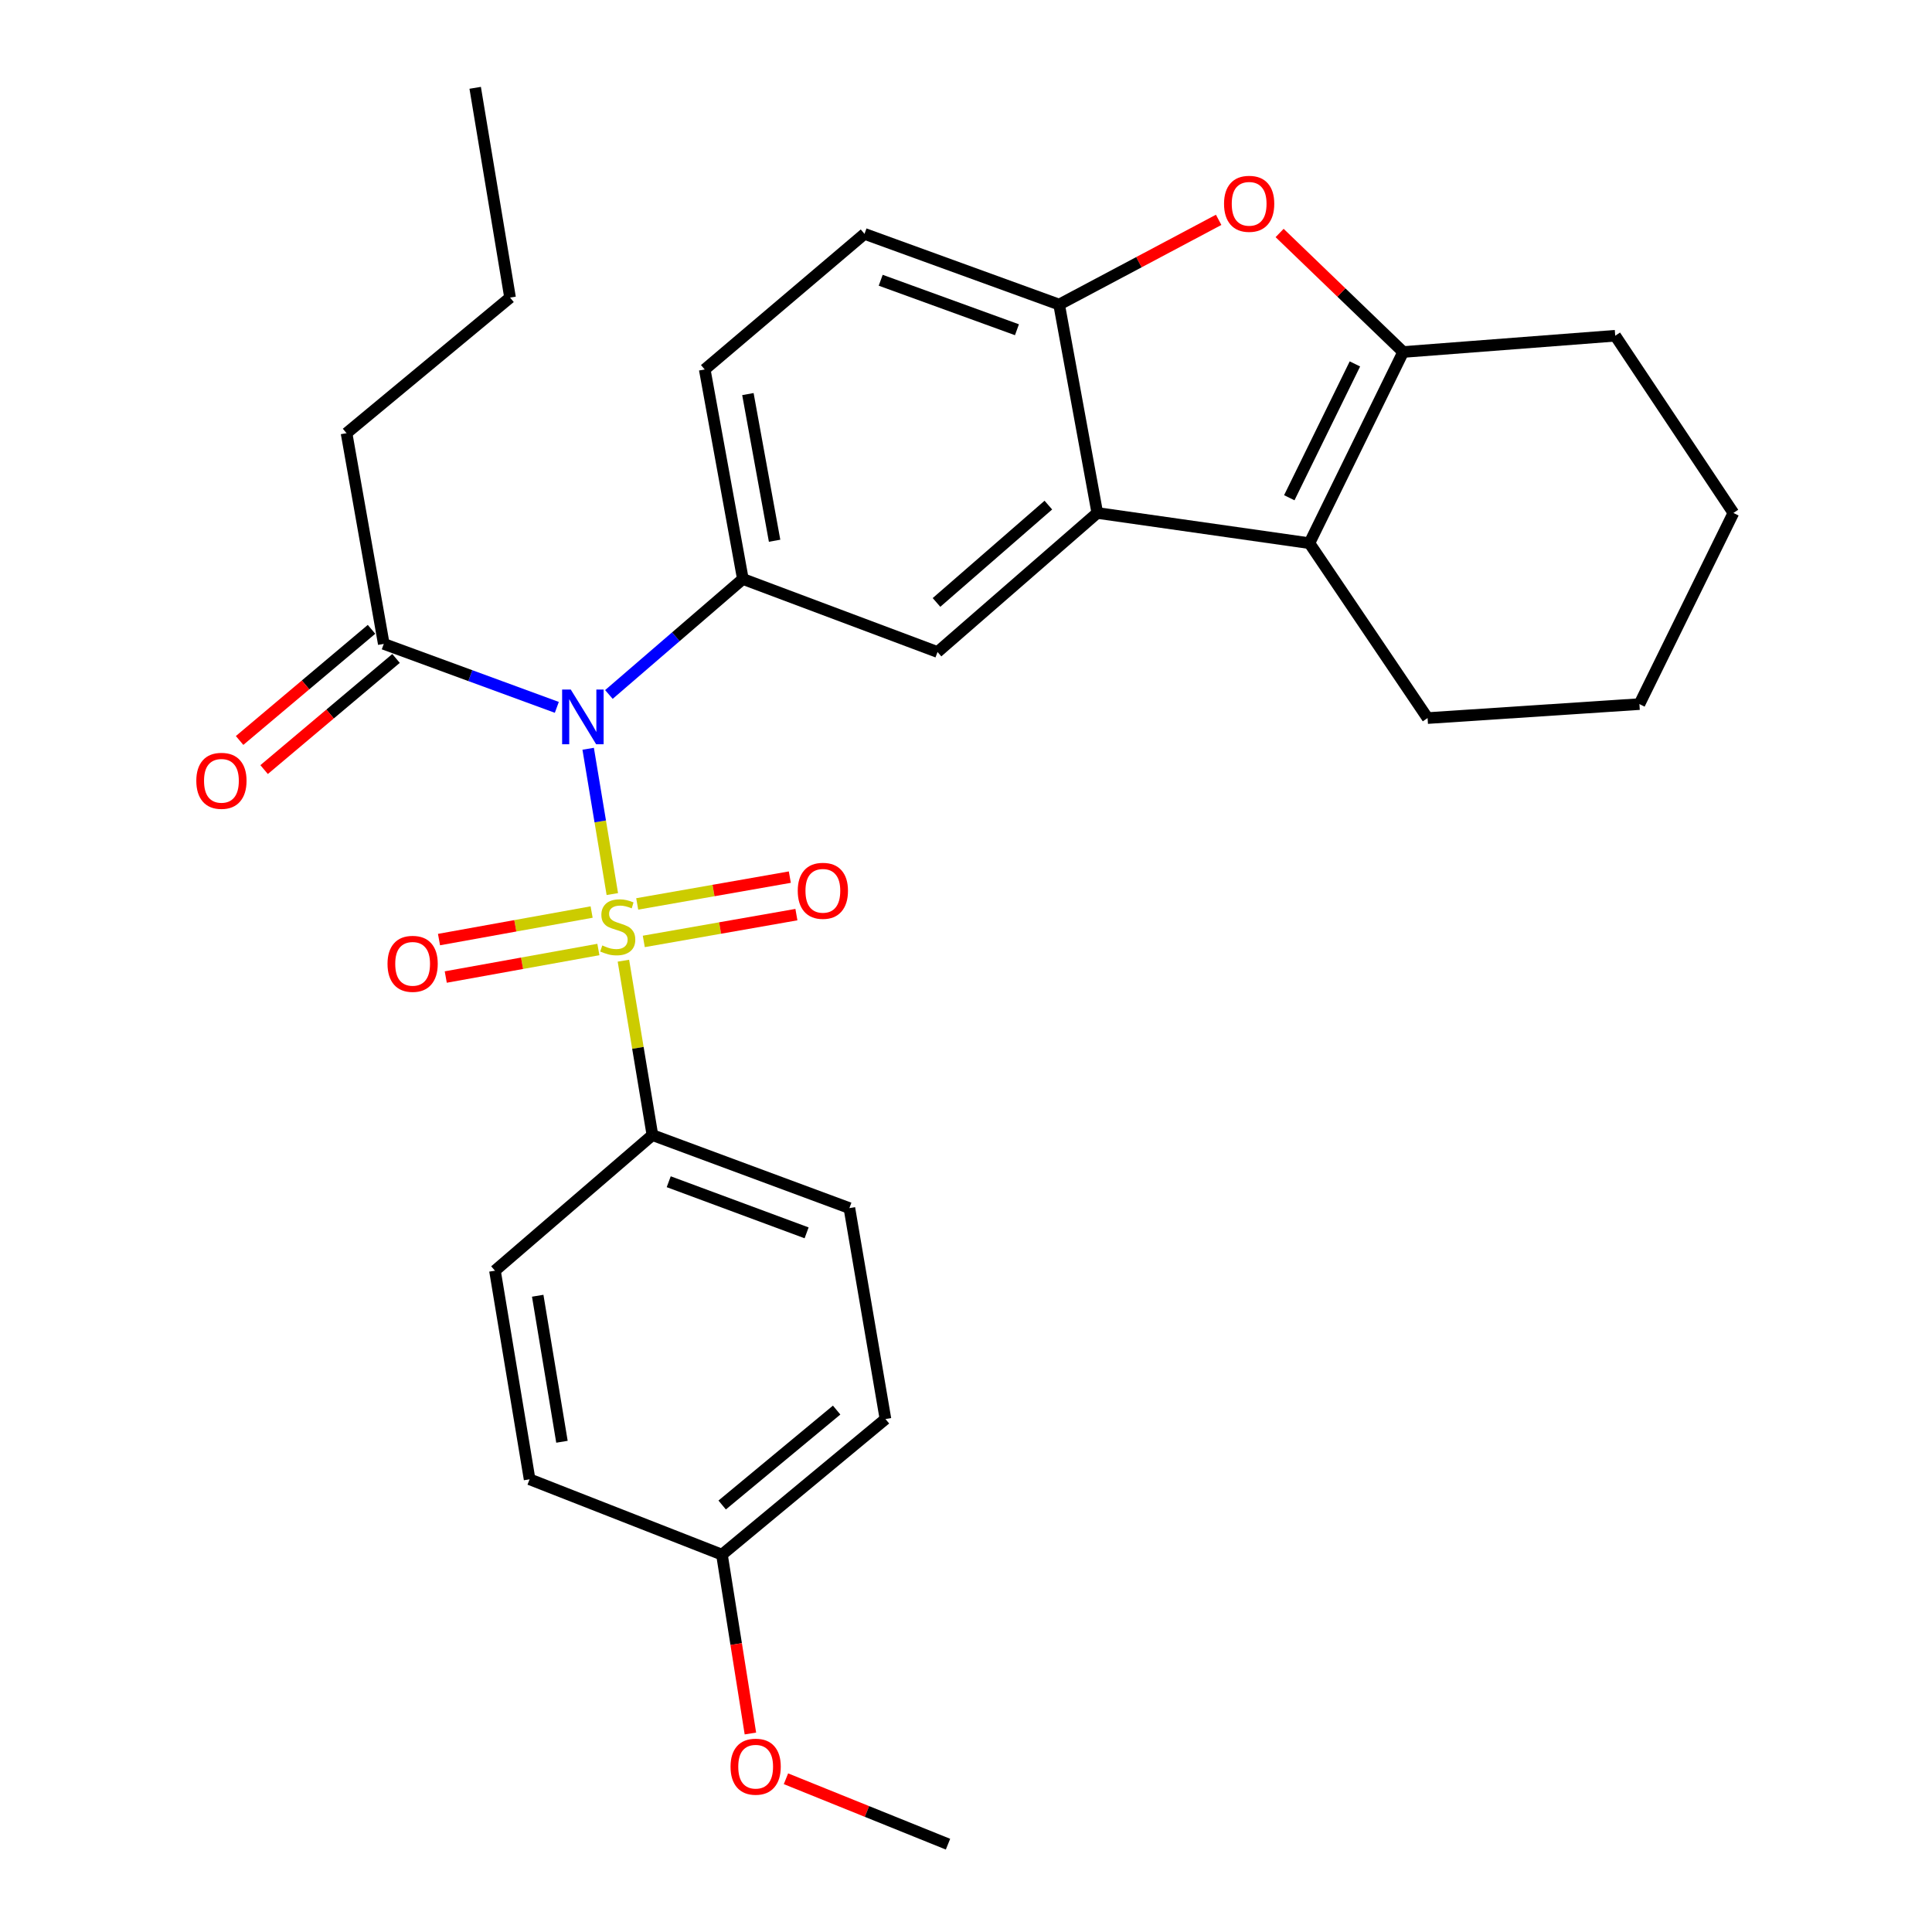 <?xml version='1.0' encoding='iso-8859-1'?>
<svg version='1.1' baseProfile='full'
              xmlns='http://www.w3.org/2000/svg'
                      xmlns:rdkit='http://www.rdkit.org/xml'
                      xmlns:xlink='http://www.w3.org/1999/xlink'
                  xml:space='preserve'
width='1000px' height='1000px' viewBox='0 0 1000 1000'>
<!-- END OF HEADER -->
<rect style='opacity:1.0;fill:#FFFFFF;stroke:none' width='1000' height='1000' x='0' y='0'> </rect>
<path class='bond-0' d='M 316.94,462.768 L 310.688,425.163' style='fill:none;fill-rule:evenodd;stroke:#CCCC00;stroke-width:6px;stroke-linecap:butt;stroke-linejoin:miter;stroke-opacity:1' />
<path class='bond-0' d='M 310.688,425.163 L 304.435,387.558' style='fill:none;fill-rule:evenodd;stroke:#0000FF;stroke-width:6px;stroke-linecap:butt;stroke-linejoin:miter;stroke-opacity:1' />
<path class='bond-9' d='M 322.675,497.254 L 330.18,542.385' style='fill:none;fill-rule:evenodd;stroke:#CCCC00;stroke-width:6px;stroke-linecap:butt;stroke-linejoin:miter;stroke-opacity:1' />
<path class='bond-9' d='M 330.18,542.385 L 337.686,587.516' style='fill:none;fill-rule:evenodd;stroke:#000000;stroke-width:6px;stroke-linecap:butt;stroke-linejoin:miter;stroke-opacity:1' />
<path class='bond-10' d='M 333.224,487.276 L 372.723,480.34' style='fill:none;fill-rule:evenodd;stroke:#CCCC00;stroke-width:6px;stroke-linecap:butt;stroke-linejoin:miter;stroke-opacity:1' />
<path class='bond-10' d='M 372.723,480.34 L 412.221,473.405' style='fill:none;fill-rule:evenodd;stroke:#FF0000;stroke-width:6px;stroke-linecap:butt;stroke-linejoin:miter;stroke-opacity:1' />
<path class='bond-10' d='M 329.816,467.869 L 369.315,460.934' style='fill:none;fill-rule:evenodd;stroke:#CCCC00;stroke-width:6px;stroke-linecap:butt;stroke-linejoin:miter;stroke-opacity:1' />
<path class='bond-10' d='M 369.315,460.934 L 408.814,453.998' style='fill:none;fill-rule:evenodd;stroke:#FF0000;stroke-width:6px;stroke-linecap:butt;stroke-linejoin:miter;stroke-opacity:1' />
<path class='bond-11' d='M 306.219,472.07 L 266.722,479.196' style='fill:none;fill-rule:evenodd;stroke:#CCCC00;stroke-width:6px;stroke-linecap:butt;stroke-linejoin:miter;stroke-opacity:1' />
<path class='bond-11' d='M 266.722,479.196 L 227.226,486.323' style='fill:none;fill-rule:evenodd;stroke:#FF0000;stroke-width:6px;stroke-linecap:butt;stroke-linejoin:miter;stroke-opacity:1' />
<path class='bond-11' d='M 309.717,491.46 L 270.221,498.586' style='fill:none;fill-rule:evenodd;stroke:#CCCC00;stroke-width:6px;stroke-linecap:butt;stroke-linejoin:miter;stroke-opacity:1' />
<path class='bond-11' d='M 270.221,498.586 L 230.724,505.713' style='fill:none;fill-rule:evenodd;stroke:#FF0000;stroke-width:6px;stroke-linecap:butt;stroke-linejoin:miter;stroke-opacity:1' />
<path class='bond-4' d='M 315.168,359.459 L 349.836,329.571' style='fill:none;fill-rule:evenodd;stroke:#0000FF;stroke-width:6px;stroke-linecap:butt;stroke-linejoin:miter;stroke-opacity:1' />
<path class='bond-4' d='M 349.836,329.571 L 384.504,299.683' style='fill:none;fill-rule:evenodd;stroke:#000000;stroke-width:6px;stroke-linecap:butt;stroke-linejoin:miter;stroke-opacity:1' />
<path class='bond-8' d='M 288.211,366.129 L 243.428,349.703' style='fill:none;fill-rule:evenodd;stroke:#0000FF;stroke-width:6px;stroke-linecap:butt;stroke-linejoin:miter;stroke-opacity:1' />
<path class='bond-8' d='M 243.428,349.703 L 198.646,333.277' style='fill:none;fill-rule:evenodd;stroke:#000000;stroke-width:6px;stroke-linecap:butt;stroke-linejoin:miter;stroke-opacity:1' />
<path class='bond-1' d='M 567.964,265.508 L 485.264,337.48' style='fill:none;fill-rule:evenodd;stroke:#000000;stroke-width:6px;stroke-linecap:butt;stroke-linejoin:miter;stroke-opacity:1' />
<path class='bond-1' d='M 542.624,261.441 L 484.734,311.821' style='fill:none;fill-rule:evenodd;stroke:#000000;stroke-width:6px;stroke-linecap:butt;stroke-linejoin:miter;stroke-opacity:1' />
<path class='bond-2' d='M 567.964,265.508 L 677.744,281.15' style='fill:none;fill-rule:evenodd;stroke:#000000;stroke-width:6px;stroke-linecap:butt;stroke-linejoin:miter;stroke-opacity:1' />
<path class='bond-30' d='M 567.964,265.508 L 548.206,157.643' style='fill:none;fill-rule:evenodd;stroke:#000000;stroke-width:6px;stroke-linecap:butt;stroke-linejoin:miter;stroke-opacity:1' />
<path class='bond-3' d='M 677.744,281.15 L 726.269,182.196' style='fill:none;fill-rule:evenodd;stroke:#000000;stroke-width:6px;stroke-linecap:butt;stroke-linejoin:miter;stroke-opacity:1' />
<path class='bond-3' d='M 667.332,257.632 L 701.3,188.364' style='fill:none;fill-rule:evenodd;stroke:#000000;stroke-width:6px;stroke-linecap:butt;stroke-linejoin:miter;stroke-opacity:1' />
<path class='bond-18' d='M 677.744,281.15 L 738.912,371.676' style='fill:none;fill-rule:evenodd;stroke:#000000;stroke-width:6px;stroke-linecap:butt;stroke-linejoin:miter;stroke-opacity:1' />
<path class='bond-21' d='M 726.269,182.196 L 836.039,173.778' style='fill:none;fill-rule:evenodd;stroke:#000000;stroke-width:6px;stroke-linecap:butt;stroke-linejoin:miter;stroke-opacity:1' />
<path class='bond-31' d='M 726.269,182.196 L 694.297,151.396' style='fill:none;fill-rule:evenodd;stroke:#000000;stroke-width:6px;stroke-linecap:butt;stroke-linejoin:miter;stroke-opacity:1' />
<path class='bond-31' d='M 694.297,151.396 L 662.325,120.596' style='fill:none;fill-rule:evenodd;stroke:#FF0000;stroke-width:6px;stroke-linecap:butt;stroke-linejoin:miter;stroke-opacity:1' />
<path class='bond-7' d='M 384.504,299.683 L 485.264,337.48' style='fill:none;fill-rule:evenodd;stroke:#000000;stroke-width:6px;stroke-linecap:butt;stroke-linejoin:miter;stroke-opacity:1' />
<path class='bond-12' d='M 384.504,299.683 L 364.767,191.237' style='fill:none;fill-rule:evenodd;stroke:#000000;stroke-width:6px;stroke-linecap:butt;stroke-linejoin:miter;stroke-opacity:1' />
<path class='bond-12' d='M 400.928,279.888 L 387.113,203.976' style='fill:none;fill-rule:evenodd;stroke:#000000;stroke-width:6px;stroke-linecap:butt;stroke-linejoin:miter;stroke-opacity:1' />
<path class='bond-5' d='M 630.774,113.791 L 589.49,135.717' style='fill:none;fill-rule:evenodd;stroke:#FF0000;stroke-width:6px;stroke-linecap:butt;stroke-linejoin:miter;stroke-opacity:1' />
<path class='bond-5' d='M 589.49,135.717 L 548.206,157.643' style='fill:none;fill-rule:evenodd;stroke:#000000;stroke-width:6px;stroke-linecap:butt;stroke-linejoin:miter;stroke-opacity:1' />
<path class='bond-6' d='M 548.206,157.643 L 447.467,121.05' style='fill:none;fill-rule:evenodd;stroke:#000000;stroke-width:6px;stroke-linecap:butt;stroke-linejoin:miter;stroke-opacity:1' />
<path class='bond-6' d='M 526.368,170.674 L 455.85,145.058' style='fill:none;fill-rule:evenodd;stroke:#000000;stroke-width:6px;stroke-linecap:butt;stroke-linejoin:miter;stroke-opacity:1' />
<path class='bond-14' d='M 192.299,325.742 L 158.155,354.505' style='fill:none;fill-rule:evenodd;stroke:#000000;stroke-width:6px;stroke-linecap:butt;stroke-linejoin:miter;stroke-opacity:1' />
<path class='bond-14' d='M 158.155,354.505 L 124.011,383.267' style='fill:none;fill-rule:evenodd;stroke:#FF0000;stroke-width:6px;stroke-linecap:butt;stroke-linejoin:miter;stroke-opacity:1' />
<path class='bond-14' d='M 204.993,340.811 L 170.849,369.574' style='fill:none;fill-rule:evenodd;stroke:#000000;stroke-width:6px;stroke-linecap:butt;stroke-linejoin:miter;stroke-opacity:1' />
<path class='bond-14' d='M 170.849,369.574 L 136.705,398.336' style='fill:none;fill-rule:evenodd;stroke:#FF0000;stroke-width:6px;stroke-linecap:butt;stroke-linejoin:miter;stroke-opacity:1' />
<path class='bond-22' d='M 198.646,333.277 L 179.37,224.219' style='fill:none;fill-rule:evenodd;stroke:#000000;stroke-width:6px;stroke-linecap:butt;stroke-linejoin:miter;stroke-opacity:1' />
<path class='bond-15' d='M 337.686,587.516 L 439.64,625.313' style='fill:none;fill-rule:evenodd;stroke:#000000;stroke-width:6px;stroke-linecap:butt;stroke-linejoin:miter;stroke-opacity:1' />
<path class='bond-15' d='M 346.13,611.66 L 417.498,638.118' style='fill:none;fill-rule:evenodd;stroke:#000000;stroke-width:6px;stroke-linecap:butt;stroke-linejoin:miter;stroke-opacity:1' />
<path class='bond-16' d='M 337.686,587.516 L 256.191,657.703' style='fill:none;fill-rule:evenodd;stroke:#000000;stroke-width:6px;stroke-linecap:butt;stroke-linejoin:miter;stroke-opacity:1' />
<path class='bond-13' d='M 364.767,191.237 L 447.467,121.05' style='fill:none;fill-rule:evenodd;stroke:#000000;stroke-width:6px;stroke-linecap:butt;stroke-linejoin:miter;stroke-opacity:1' />
<path class='bond-19' d='M 439.64,625.313 L 458.315,734.492' style='fill:none;fill-rule:evenodd;stroke:#000000;stroke-width:6px;stroke-linecap:butt;stroke-linejoin:miter;stroke-opacity:1' />
<path class='bond-20' d='M 256.191,657.703 L 274.121,765.678' style='fill:none;fill-rule:evenodd;stroke:#000000;stroke-width:6px;stroke-linecap:butt;stroke-linejoin:miter;stroke-opacity:1' />
<path class='bond-20' d='M 278.318,670.672 L 290.869,746.254' style='fill:none;fill-rule:evenodd;stroke:#000000;stroke-width:6px;stroke-linecap:butt;stroke-linejoin:miter;stroke-opacity:1' />
<path class='bond-17' d='M 373.678,804.68 L 274.121,765.678' style='fill:none;fill-rule:evenodd;stroke:#000000;stroke-width:6px;stroke-linecap:butt;stroke-linejoin:miter;stroke-opacity:1' />
<path class='bond-23' d='M 373.678,804.68 L 381.042,850.967' style='fill:none;fill-rule:evenodd;stroke:#000000;stroke-width:6px;stroke-linecap:butt;stroke-linejoin:miter;stroke-opacity:1' />
<path class='bond-23' d='M 381.042,850.967 L 388.406,897.254' style='fill:none;fill-rule:evenodd;stroke:#FF0000;stroke-width:6px;stroke-linecap:butt;stroke-linejoin:miter;stroke-opacity:1' />
<path class='bond-29' d='M 373.678,804.68 L 458.315,734.492' style='fill:none;fill-rule:evenodd;stroke:#000000;stroke-width:6px;stroke-linecap:butt;stroke-linejoin:miter;stroke-opacity:1' />
<path class='bond-29' d='M 373.796,778.985 L 433.042,729.853' style='fill:none;fill-rule:evenodd;stroke:#000000;stroke-width:6px;stroke-linecap:butt;stroke-linejoin:miter;stroke-opacity:1' />
<path class='bond-26' d='M 738.912,371.676 L 848.561,364.441' style='fill:none;fill-rule:evenodd;stroke:#000000;stroke-width:6px;stroke-linecap:butt;stroke-linejoin:miter;stroke-opacity:1' />
<path class='bond-32' d='M 836.039,173.778 L 897.207,265.508' style='fill:none;fill-rule:evenodd;stroke:#000000;stroke-width:6px;stroke-linecap:butt;stroke-linejoin:miter;stroke-opacity:1' />
<path class='bond-25' d='M 179.37,224.219 L 264.007,154.031' style='fill:none;fill-rule:evenodd;stroke:#000000;stroke-width:6px;stroke-linecap:butt;stroke-linejoin:miter;stroke-opacity:1' />
<path class='bond-24' d='M 406.81,920.683 L 448.746,937.614' style='fill:none;fill-rule:evenodd;stroke:#FF0000;stroke-width:6px;stroke-linecap:butt;stroke-linejoin:miter;stroke-opacity:1' />
<path class='bond-24' d='M 448.746,937.614 L 490.683,954.545' style='fill:none;fill-rule:evenodd;stroke:#000000;stroke-width:6px;stroke-linecap:butt;stroke-linejoin:miter;stroke-opacity:1' />
<path class='bond-28' d='M 264.007,154.031 L 245.956,45.455' style='fill:none;fill-rule:evenodd;stroke:#000000;stroke-width:6px;stroke-linecap:butt;stroke-linejoin:miter;stroke-opacity:1' />
<path class='bond-27' d='M 848.561,364.441 L 897.207,265.508' style='fill:none;fill-rule:evenodd;stroke:#000000;stroke-width:6px;stroke-linecap:butt;stroke-linejoin:miter;stroke-opacity:1' />
<path  class='atom-0' d='M 311.745 489.36
Q 312.065 489.48, 313.385 490.04
Q 314.705 490.6, 316.145 490.96
Q 317.625 491.28, 319.065 491.28
Q 321.745 491.28, 323.305 490
Q 324.865 488.68, 324.865 486.4
Q 324.865 484.84, 324.065 483.88
Q 323.305 482.92, 322.105 482.4
Q 320.905 481.88, 318.905 481.28
Q 316.385 480.52, 314.865 479.8
Q 313.385 479.08, 312.305 477.56
Q 311.265 476.04, 311.265 473.48
Q 311.265 469.92, 313.665 467.72
Q 316.105 465.52, 320.905 465.52
Q 324.185 465.52, 327.905 467.08
L 326.985 470.16
Q 323.585 468.76, 321.025 468.76
Q 318.265 468.76, 316.745 469.92
Q 315.225 471.04, 315.265 473
Q 315.265 474.52, 316.025 475.44
Q 316.825 476.36, 317.945 476.88
Q 319.105 477.4, 321.025 478
Q 323.585 478.8, 325.105 479.6
Q 326.625 480.4, 327.705 482.04
Q 328.825 483.64, 328.825 486.4
Q 328.825 490.32, 326.185 492.44
Q 323.585 494.52, 319.225 494.52
Q 316.705 494.52, 314.785 493.96
Q 312.905 493.44, 310.665 492.52
L 311.745 489.36
' fill='#CCCC00'/>
<path  class='atom-1' d='M 295.435 356.914
L 304.715 371.914
Q 305.635 373.394, 307.115 376.074
Q 308.595 378.754, 308.675 378.914
L 308.675 356.914
L 312.435 356.914
L 312.435 385.234
L 308.555 385.234
L 298.595 368.834
Q 297.435 366.914, 296.195 364.714
Q 294.995 362.514, 294.635 361.834
L 294.635 385.234
L 290.955 385.234
L 290.955 356.914
L 295.435 356.914
' fill='#0000FF'/>
<path  class='atom-6' d='M 633.558 105.487
Q 633.558 98.688, 636.918 94.888
Q 640.278 91.088, 646.558 91.088
Q 652.838 91.088, 656.198 94.888
Q 659.558 98.688, 659.558 105.487
Q 659.558 112.367, 656.158 116.287
Q 652.758 120.167, 646.558 120.167
Q 640.318 120.167, 636.918 116.287
Q 633.558 112.407, 633.558 105.487
M 646.558 116.967
Q 650.878 116.967, 653.198 114.087
Q 655.558 111.167, 655.558 105.487
Q 655.558 99.927, 653.198 97.127
Q 650.878 94.287, 646.558 94.287
Q 642.238 94.287, 639.878 97.088
Q 637.558 99.888, 637.558 105.487
Q 637.558 111.207, 639.878 114.087
Q 642.238 116.967, 646.558 116.967
' fill='#FF0000'/>
<path  class='atom-11' d='M 412.913 461.078
Q 412.913 454.278, 416.273 450.478
Q 419.633 446.678, 425.913 446.678
Q 432.193 446.678, 435.553 450.478
Q 438.913 454.278, 438.913 461.078
Q 438.913 467.958, 435.513 471.878
Q 432.113 475.758, 425.913 475.758
Q 419.673 475.758, 416.273 471.878
Q 412.913 467.998, 412.913 461.078
M 425.913 472.558
Q 430.233 472.558, 432.553 469.678
Q 434.913 466.758, 434.913 461.078
Q 434.913 455.518, 432.553 452.718
Q 430.233 449.878, 425.913 449.878
Q 421.593 449.878, 419.233 452.678
Q 416.913 455.478, 416.913 461.078
Q 416.913 466.798, 419.233 469.678
Q 421.593 472.558, 425.913 472.558
' fill='#FF0000'/>
<path  class='atom-12' d='M 200.577 498.876
Q 200.577 492.076, 203.937 488.276
Q 207.297 484.476, 213.577 484.476
Q 219.857 484.476, 223.217 488.276
Q 226.577 492.076, 226.577 498.876
Q 226.577 505.756, 223.177 509.676
Q 219.777 513.556, 213.577 513.556
Q 207.337 513.556, 203.937 509.676
Q 200.577 505.796, 200.577 498.876
M 213.577 510.356
Q 217.897 510.356, 220.217 507.476
Q 222.577 504.556, 222.577 498.876
Q 222.577 493.316, 220.217 490.516
Q 217.897 487.676, 213.577 487.676
Q 209.257 487.676, 206.897 490.476
Q 204.577 493.276, 204.577 498.876
Q 204.577 504.596, 206.897 507.476
Q 209.257 510.356, 213.577 510.356
' fill='#FF0000'/>
<path  class='atom-15' d='M 101.611 404.147
Q 101.611 397.347, 104.971 393.547
Q 108.331 389.747, 114.611 389.747
Q 120.891 389.747, 124.251 393.547
Q 127.611 397.347, 127.611 404.147
Q 127.611 411.027, 124.211 414.947
Q 120.811 418.827, 114.611 418.827
Q 108.371 418.827, 104.971 414.947
Q 101.611 411.067, 101.611 404.147
M 114.611 415.627
Q 118.931 415.627, 121.251 412.747
Q 123.611 409.827, 123.611 404.147
Q 123.611 398.587, 121.251 395.787
Q 118.931 392.947, 114.611 392.947
Q 110.291 392.947, 107.931 395.747
Q 105.611 398.547, 105.611 404.147
Q 105.611 409.867, 107.931 412.747
Q 110.291 415.627, 114.611 415.627
' fill='#FF0000'/>
<path  class='atom-24' d='M 378.126 914.431
Q 378.126 907.631, 381.486 903.831
Q 384.846 900.031, 391.126 900.031
Q 397.406 900.031, 400.766 903.831
Q 404.126 907.631, 404.126 914.431
Q 404.126 921.311, 400.726 925.231
Q 397.326 929.111, 391.126 929.111
Q 384.886 929.111, 381.486 925.231
Q 378.126 921.351, 378.126 914.431
M 391.126 925.911
Q 395.446 925.911, 397.766 923.031
Q 400.126 920.111, 400.126 914.431
Q 400.126 908.871, 397.766 906.071
Q 395.446 903.231, 391.126 903.231
Q 386.806 903.231, 384.446 906.031
Q 382.126 908.831, 382.126 914.431
Q 382.126 920.151, 384.446 923.031
Q 386.806 925.911, 391.126 925.911
' fill='#FF0000'/>
</svg>
